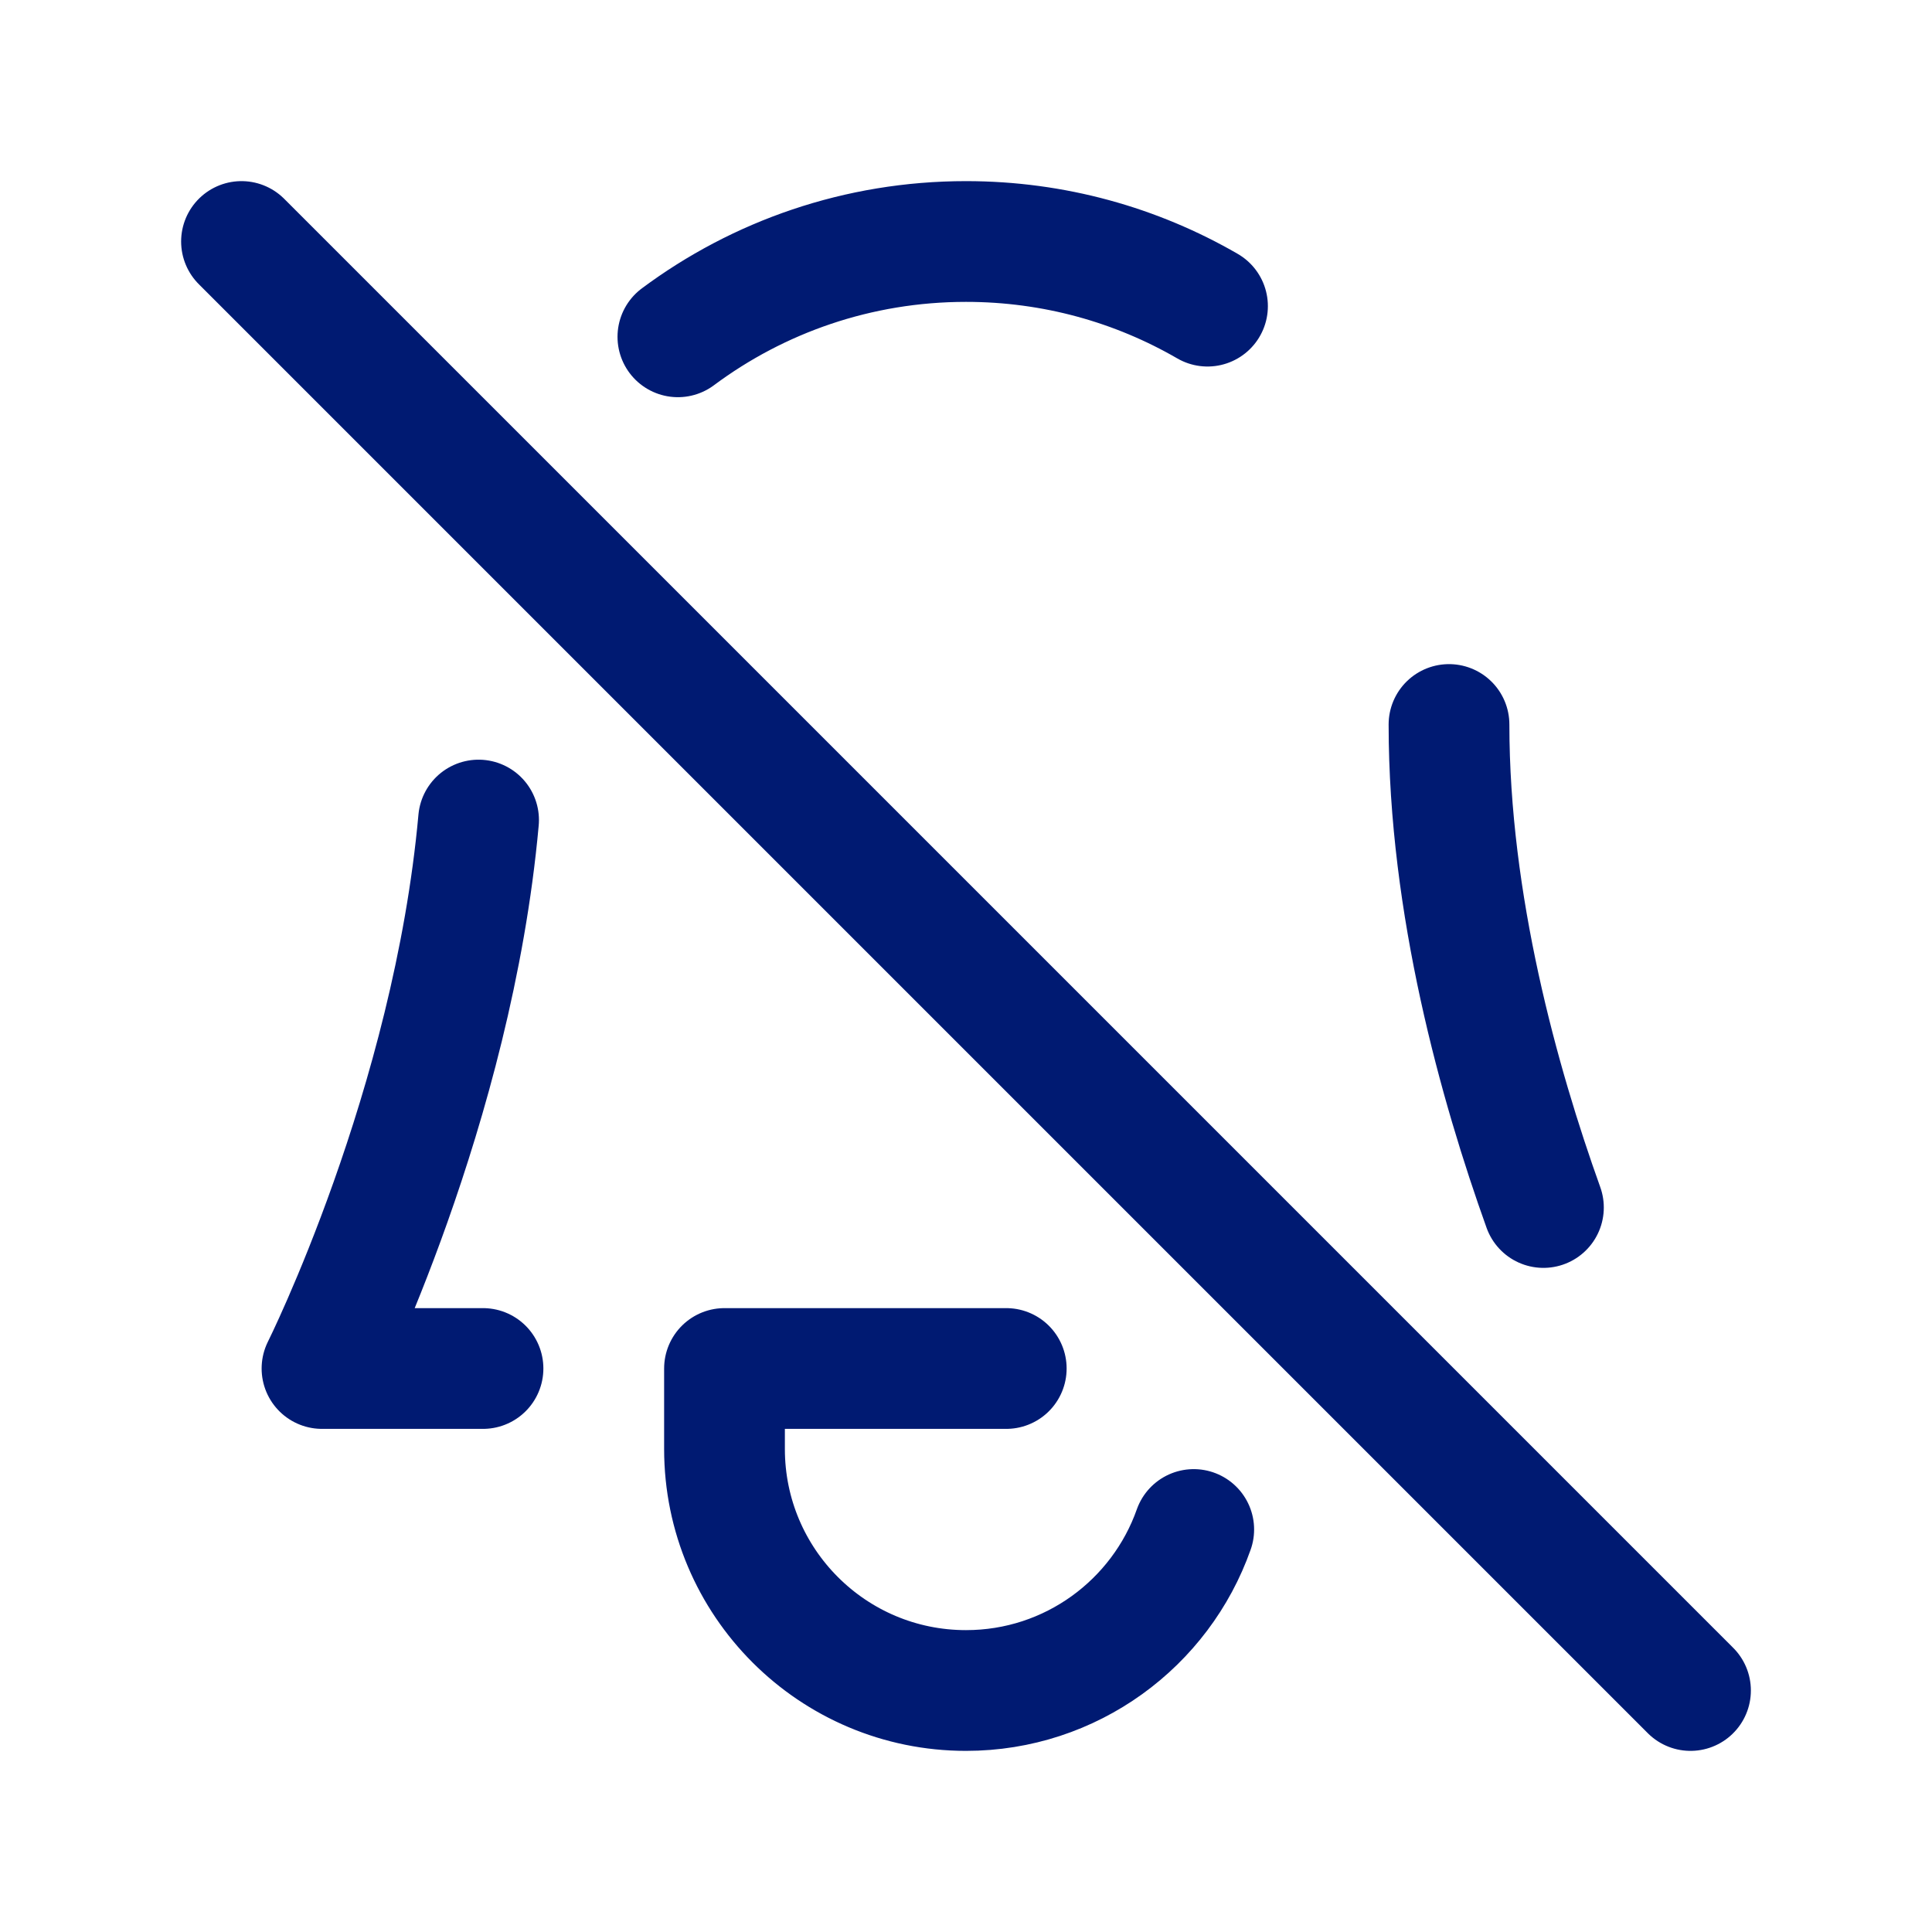 <?xml version="1.0" encoding="utf-8"?><!-- Скачано с сайта svg4.ru / Downloaded from svg4.ru -->
<svg width="800px" height="800px" viewBox="0 0 24 24" fill="none" xmlns="http://www.w3.org/2000/svg">
<path d="M18 9C18 11.232 18.622 13.463 19.173 15M8.421 4.184C9.42 3.44 10.659 3 12 3C13.093 3 14.117 3.292 15 3.803M5.945 10.187C5.623 13.755 4 17 4 17H6M12.5 17H9V18C9 19.657 10.343 21 12 21C13.306 21 14.418 20.165 14.829 19M3 3L21 21" stroke="#001A72" stroke-width="1.5" stroke-linecap="round" stroke-linejoin="round"/>
</svg>